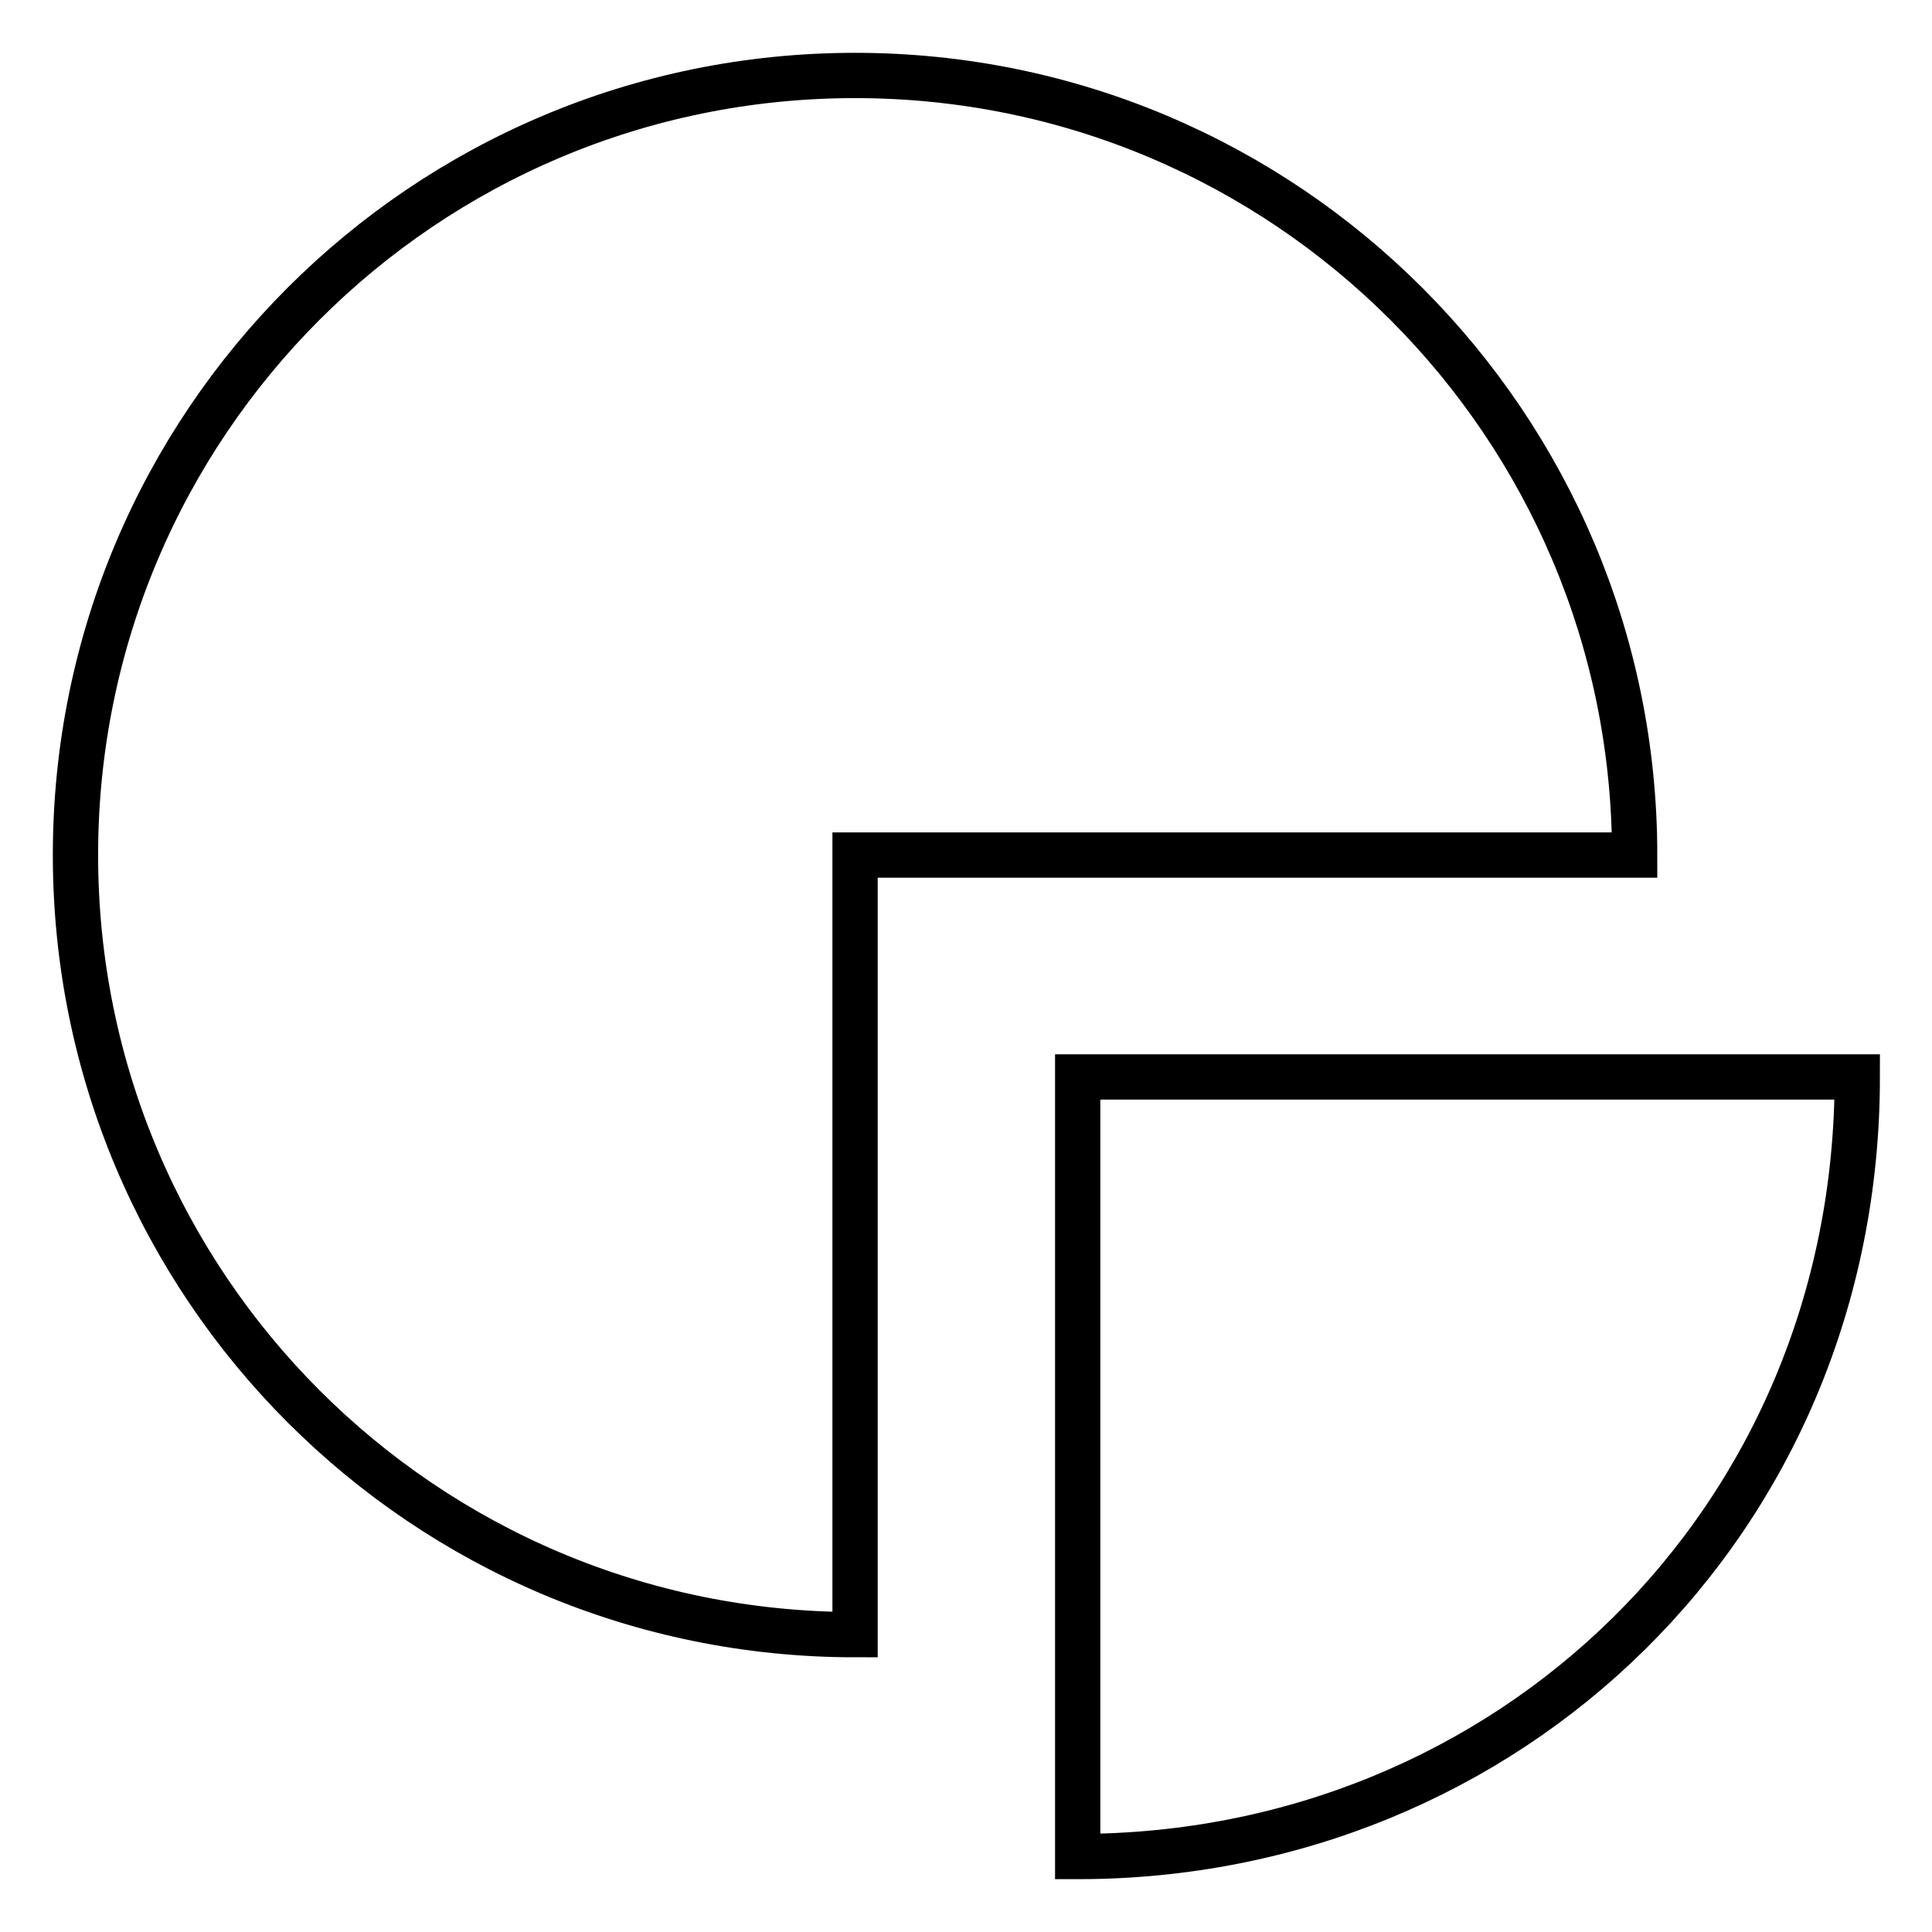 <?xml version="1.0" encoding="utf-8"?>
<!-- Svg Vector Icons : http://www.onlinewebfonts.com/icon -->
<!DOCTYPE svg PUBLIC "-//W3C//DTD SVG 1.1//EN" "http://www.w3.org/Graphics/SVG/1.1/DTD/svg11.dtd">
<svg version="1.1" xmlns="http://www.w3.org/2000/svg" xmlns:xlink="http://www.w3.org/1999/xlink" x="0px" y="0px" viewBox="0 0 256 256" enable-background="new 0 0 256 256" xml:space="preserve">
<g> <path stroke-width="6" fill-opacity="0" stroke="#000000"  d="M113.3,113.3h103.3c0-57-46.2-103.3-103.3-103.3S10,56.2,10,113.3s46.2,103.3,103.3,103.3V113.3z  M142.8,246c57,0,103.3-44.3,103.3-103.3H142.8V246z"/></g>
</svg>
